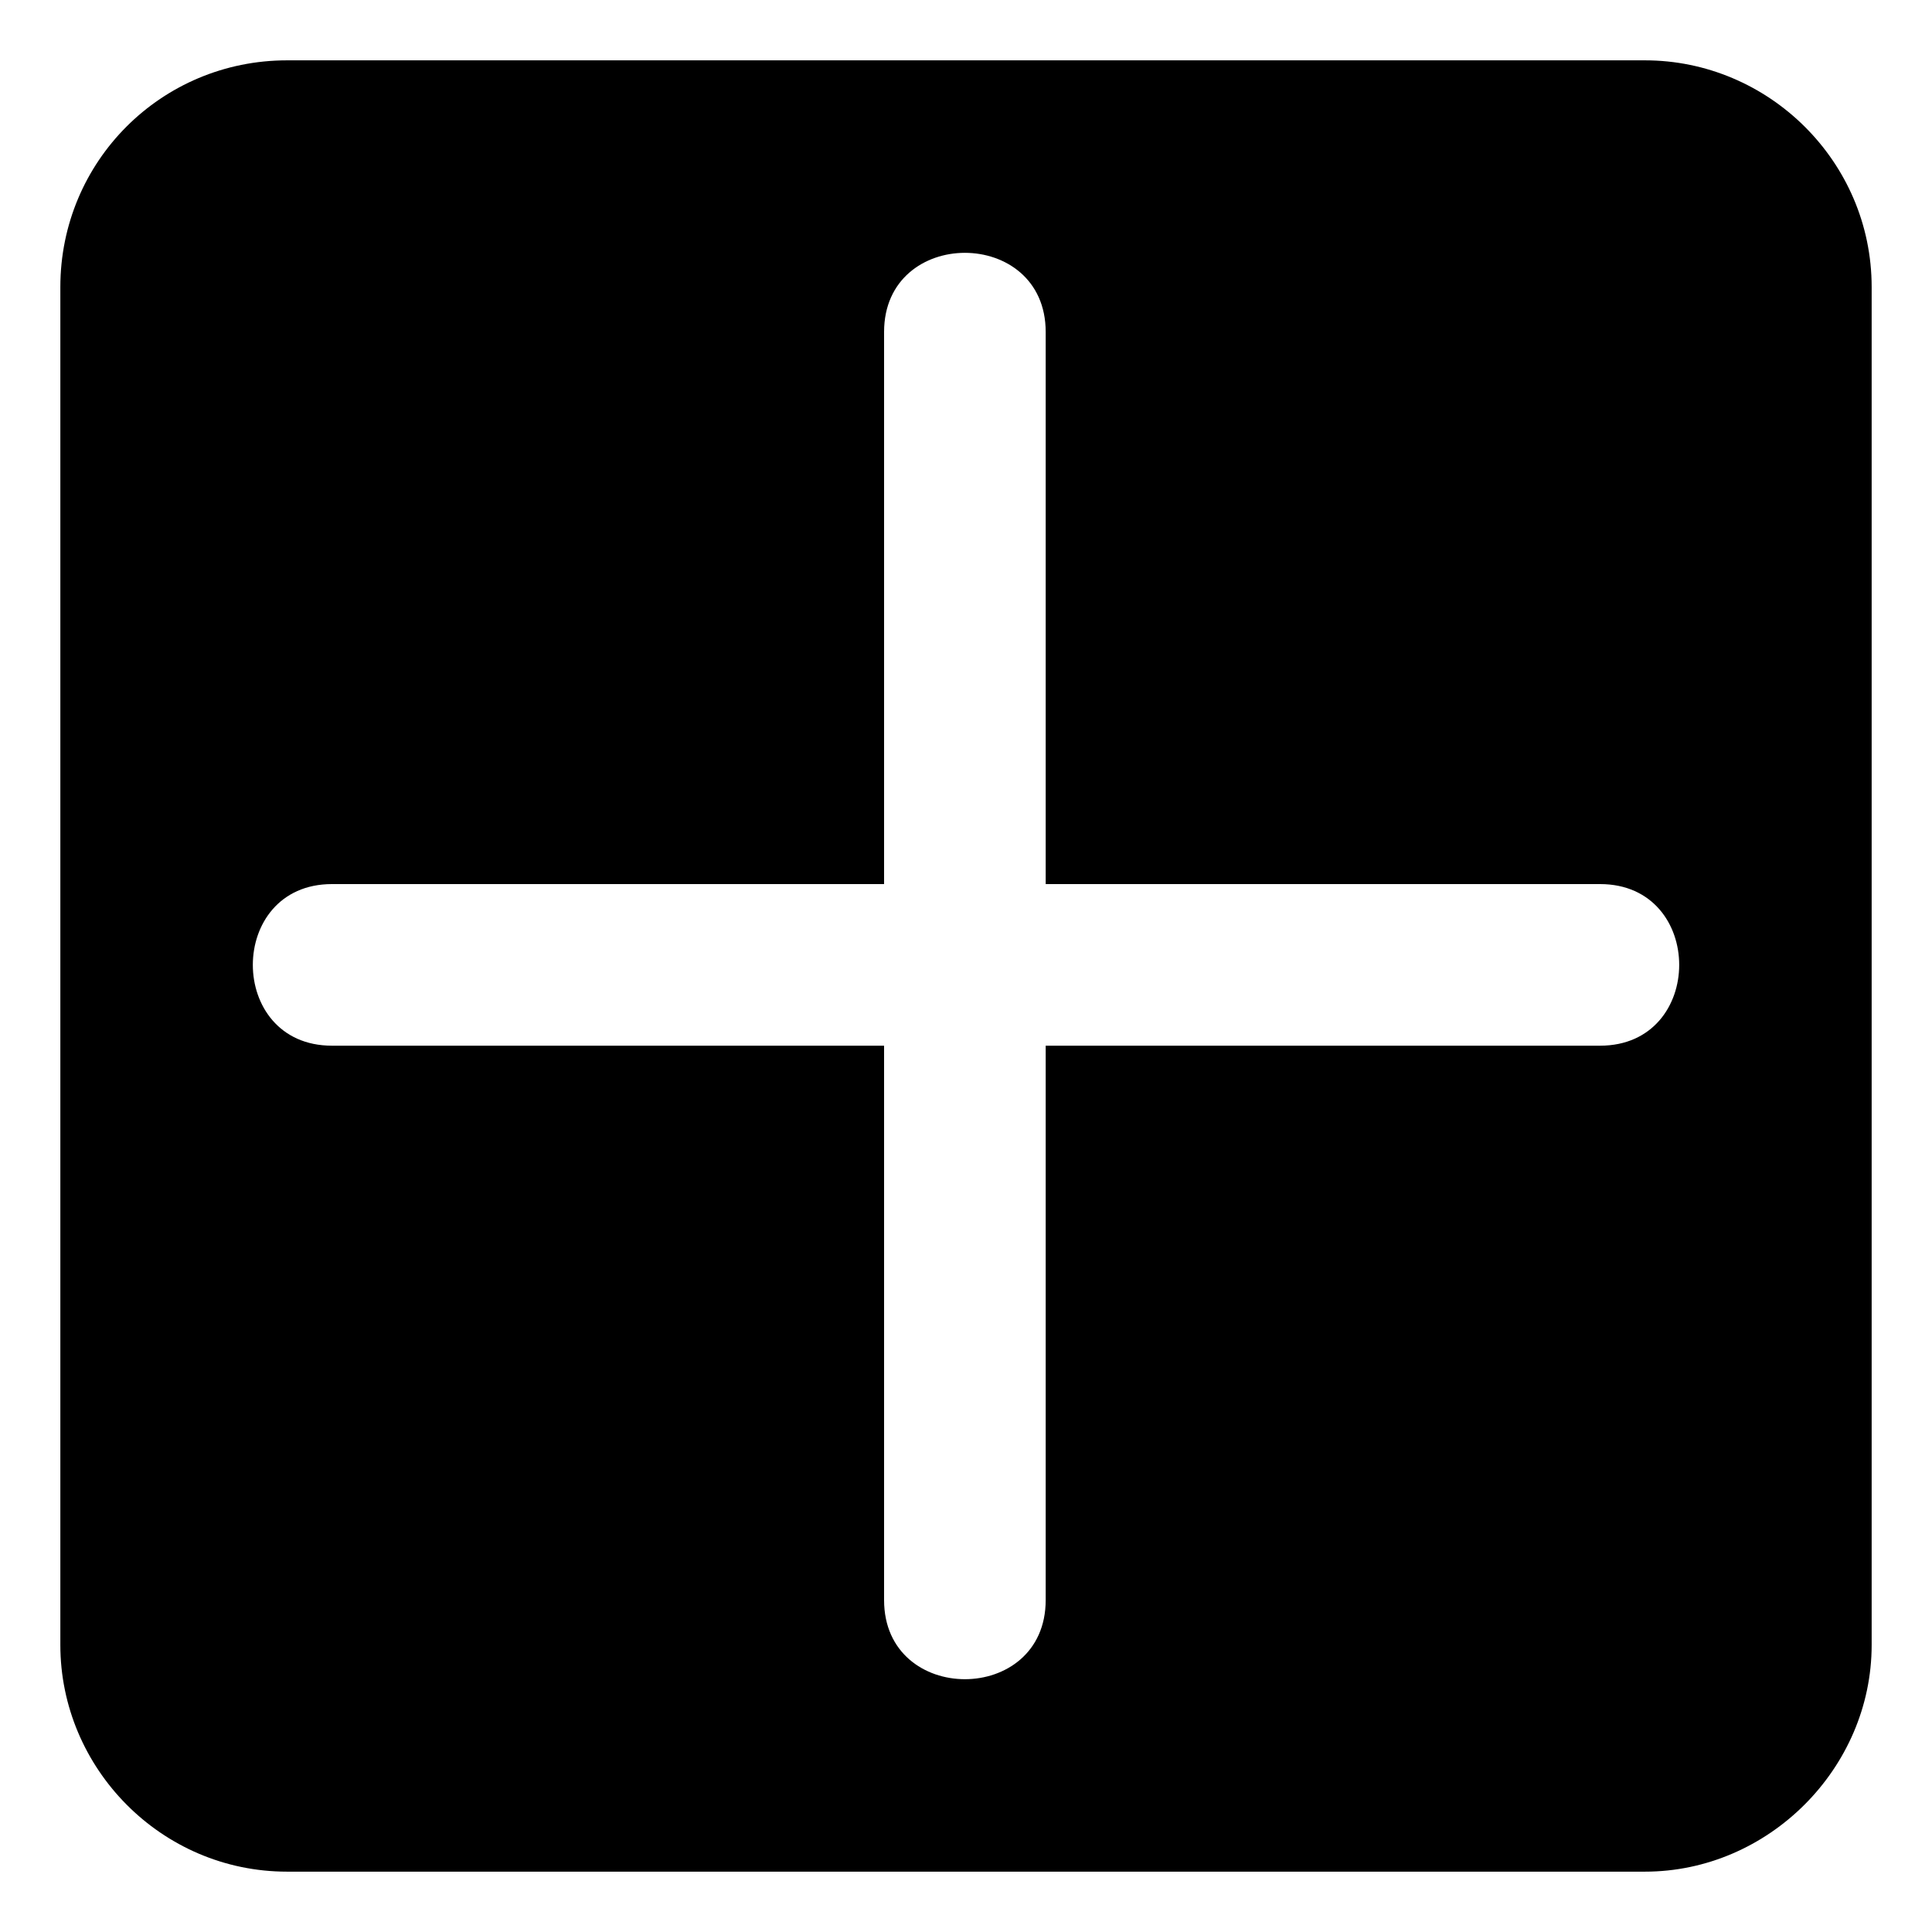 <?xml version="1.0" encoding="UTF-8"?>
<!-- Uploaded to: ICON Repo, www.svgrepo.com, Generator: ICON Repo Mixer Tools -->
<svg fill="#000000" width="800px" height="800px" version="1.1" viewBox="144 144 512 512" xmlns="http://www.w3.org/2000/svg">
 <path d="m220.07 159.99h359.86c32.715 0 60.078 26.766 60.078 60.078v359.86c0 32.715-27.363 60.078-60.078 60.078h-359.86c-33.309 0-60.078-27.363-60.078-60.078v-359.86c0-33.309 26.766-60.078 60.078-60.078zm158.22 218.3h-146.32c-27.957 0-27.957 42.828 0 42.828h146.32v146.92c0 27.957 42.828 27.957 42.828 0v-146.92h146.92c27.957 0 27.957-42.828 0-42.828h-146.92v-146.32c0-27.957-42.828-27.957-42.828 0z" fill-rule="evenodd"/>
</svg>